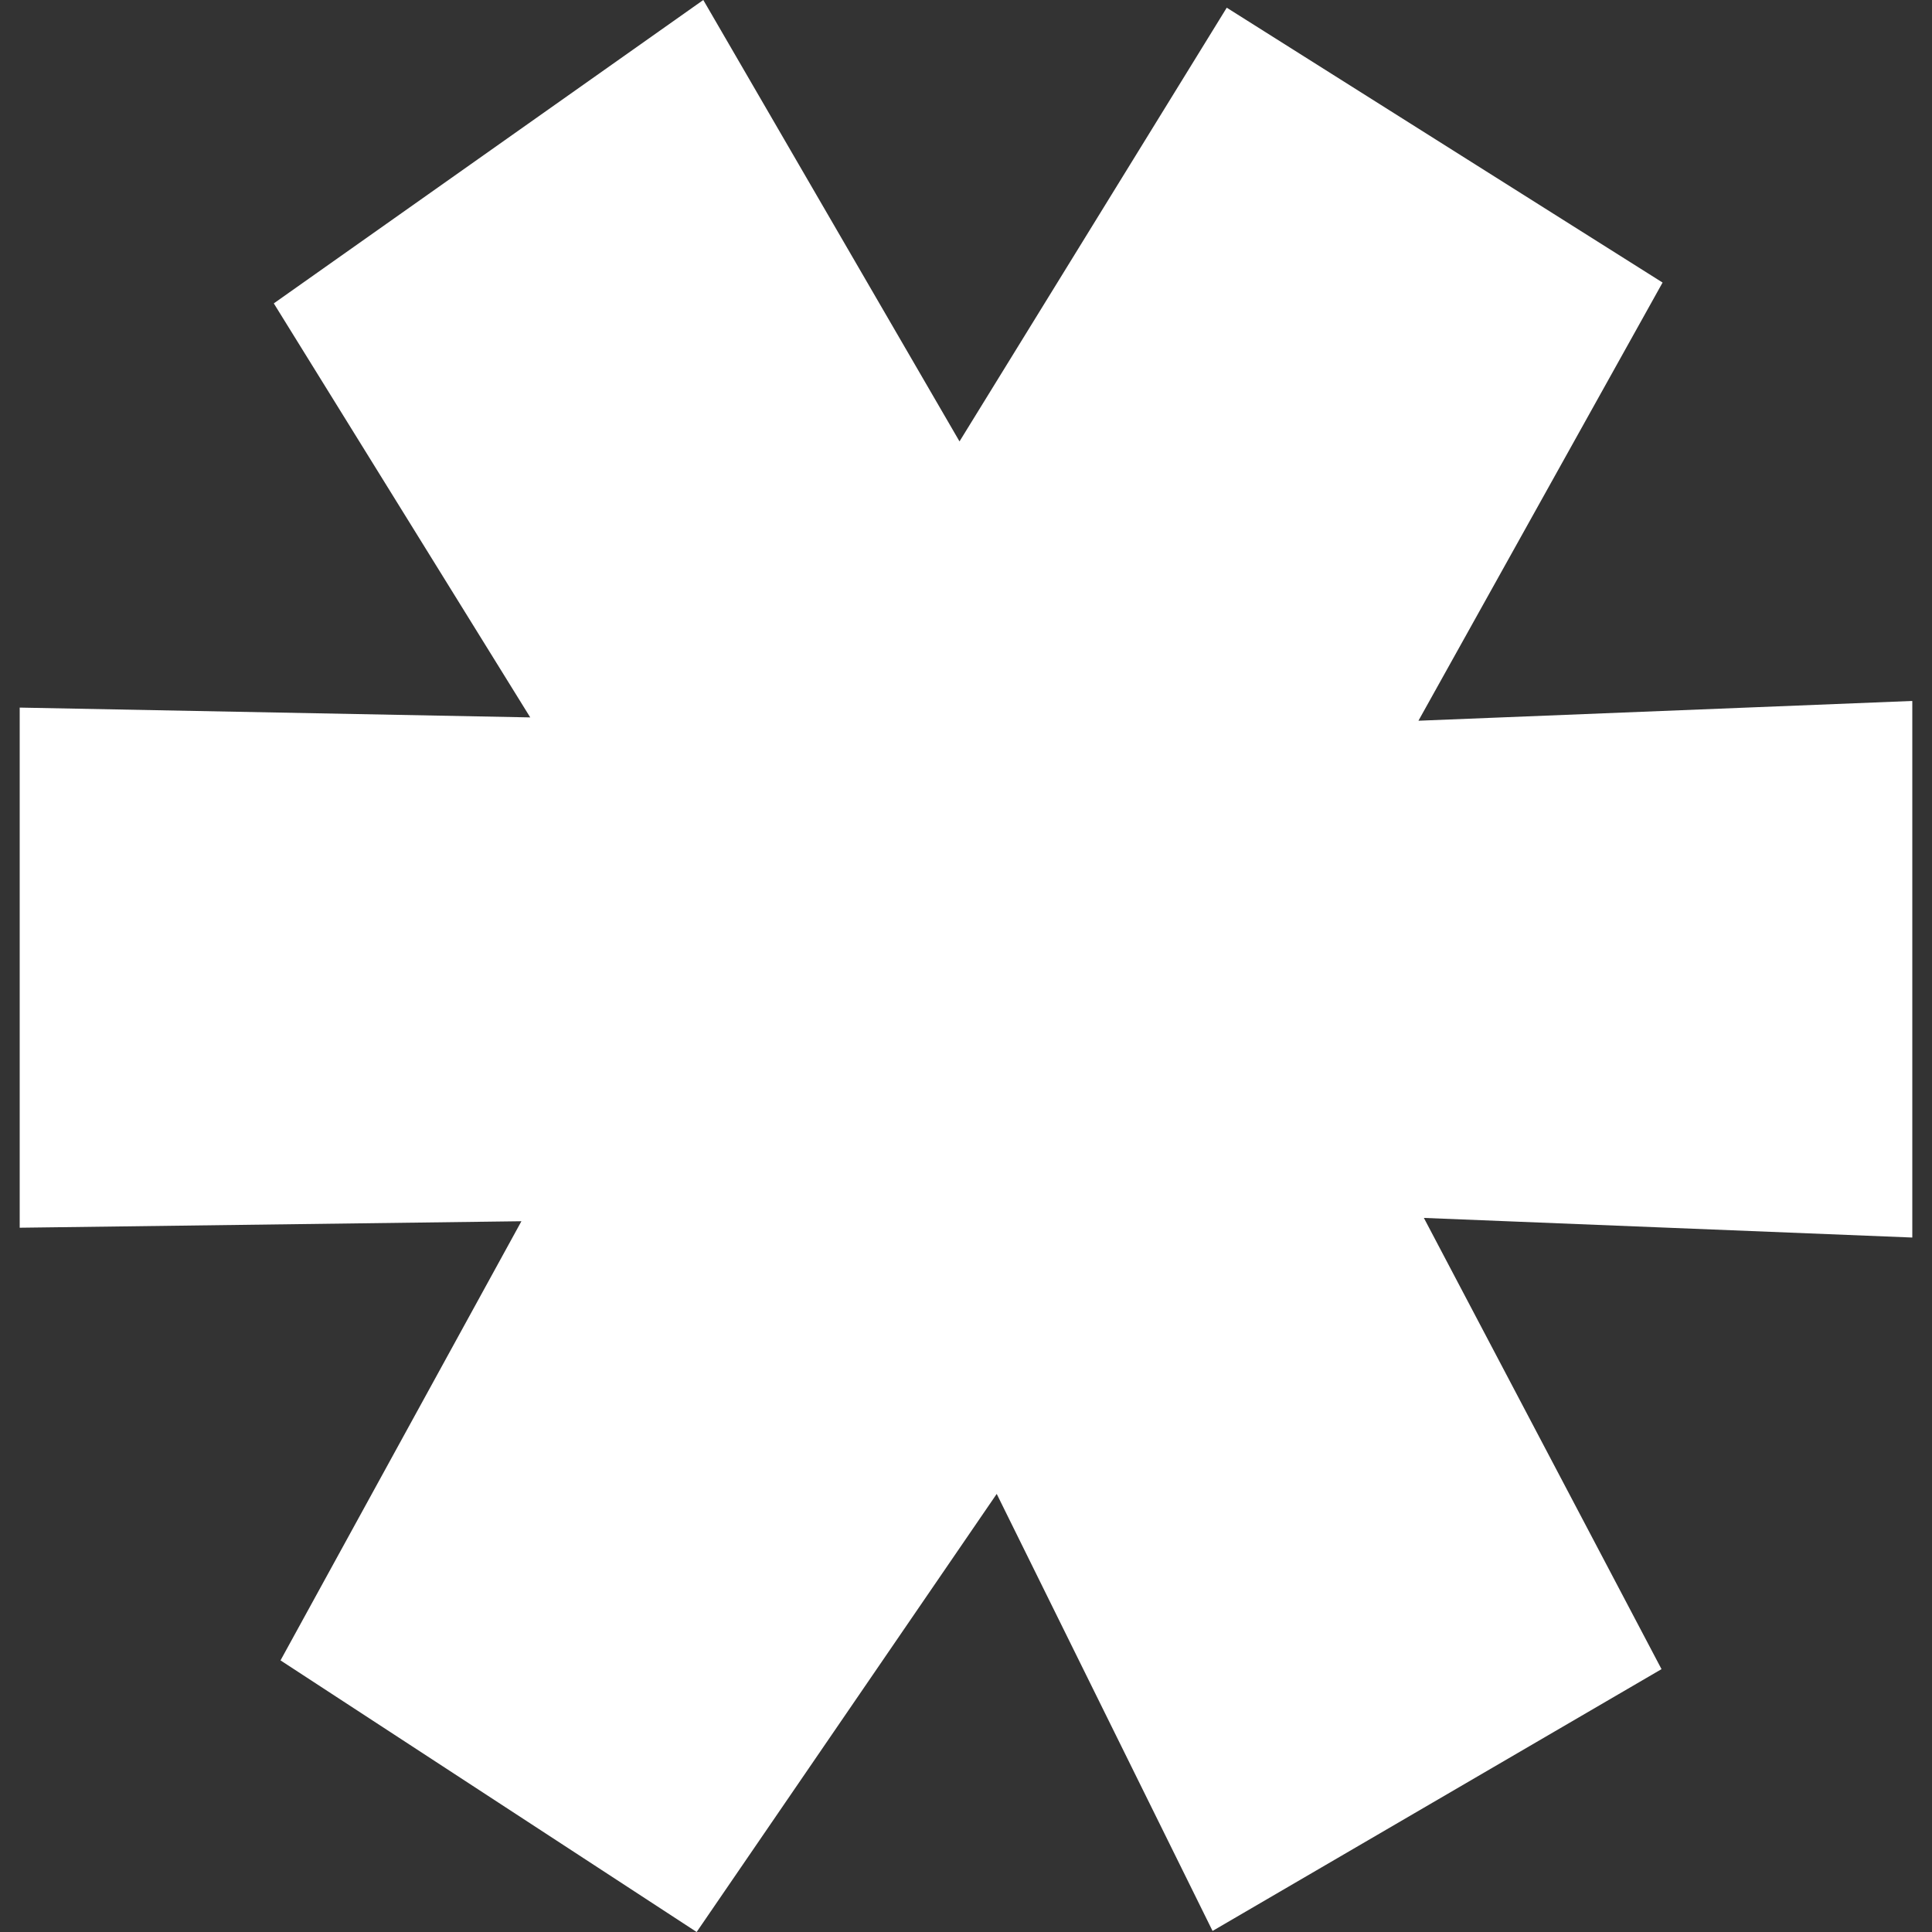 <?xml version="1.0" encoding="UTF-8"?> <svg xmlns="http://www.w3.org/2000/svg" id="Layer_1" data-name="Layer 1" viewBox="0 0 256 256"><rect x="0" y="0" width="256" height="256" fill="#333333" stroke="none"/><defs><style>.cls-1{fill:#fff;}</style></defs><polygon class="cls-1" points="127.14 58.49 162.55 1.02 220.3 37.44 187.95 95.5 253.39 92.88 253.39 163.98 188.67 161.38 220.16 221.17 160.67 255.86 132.07 197.95 92.31 256 37.17 220.01 69.09 161.82 2.61 162.68 2.61 93.76 70.26 95.06 36.28 40.2 93.19 0 127.14 58.49"></polygon></svg> 
